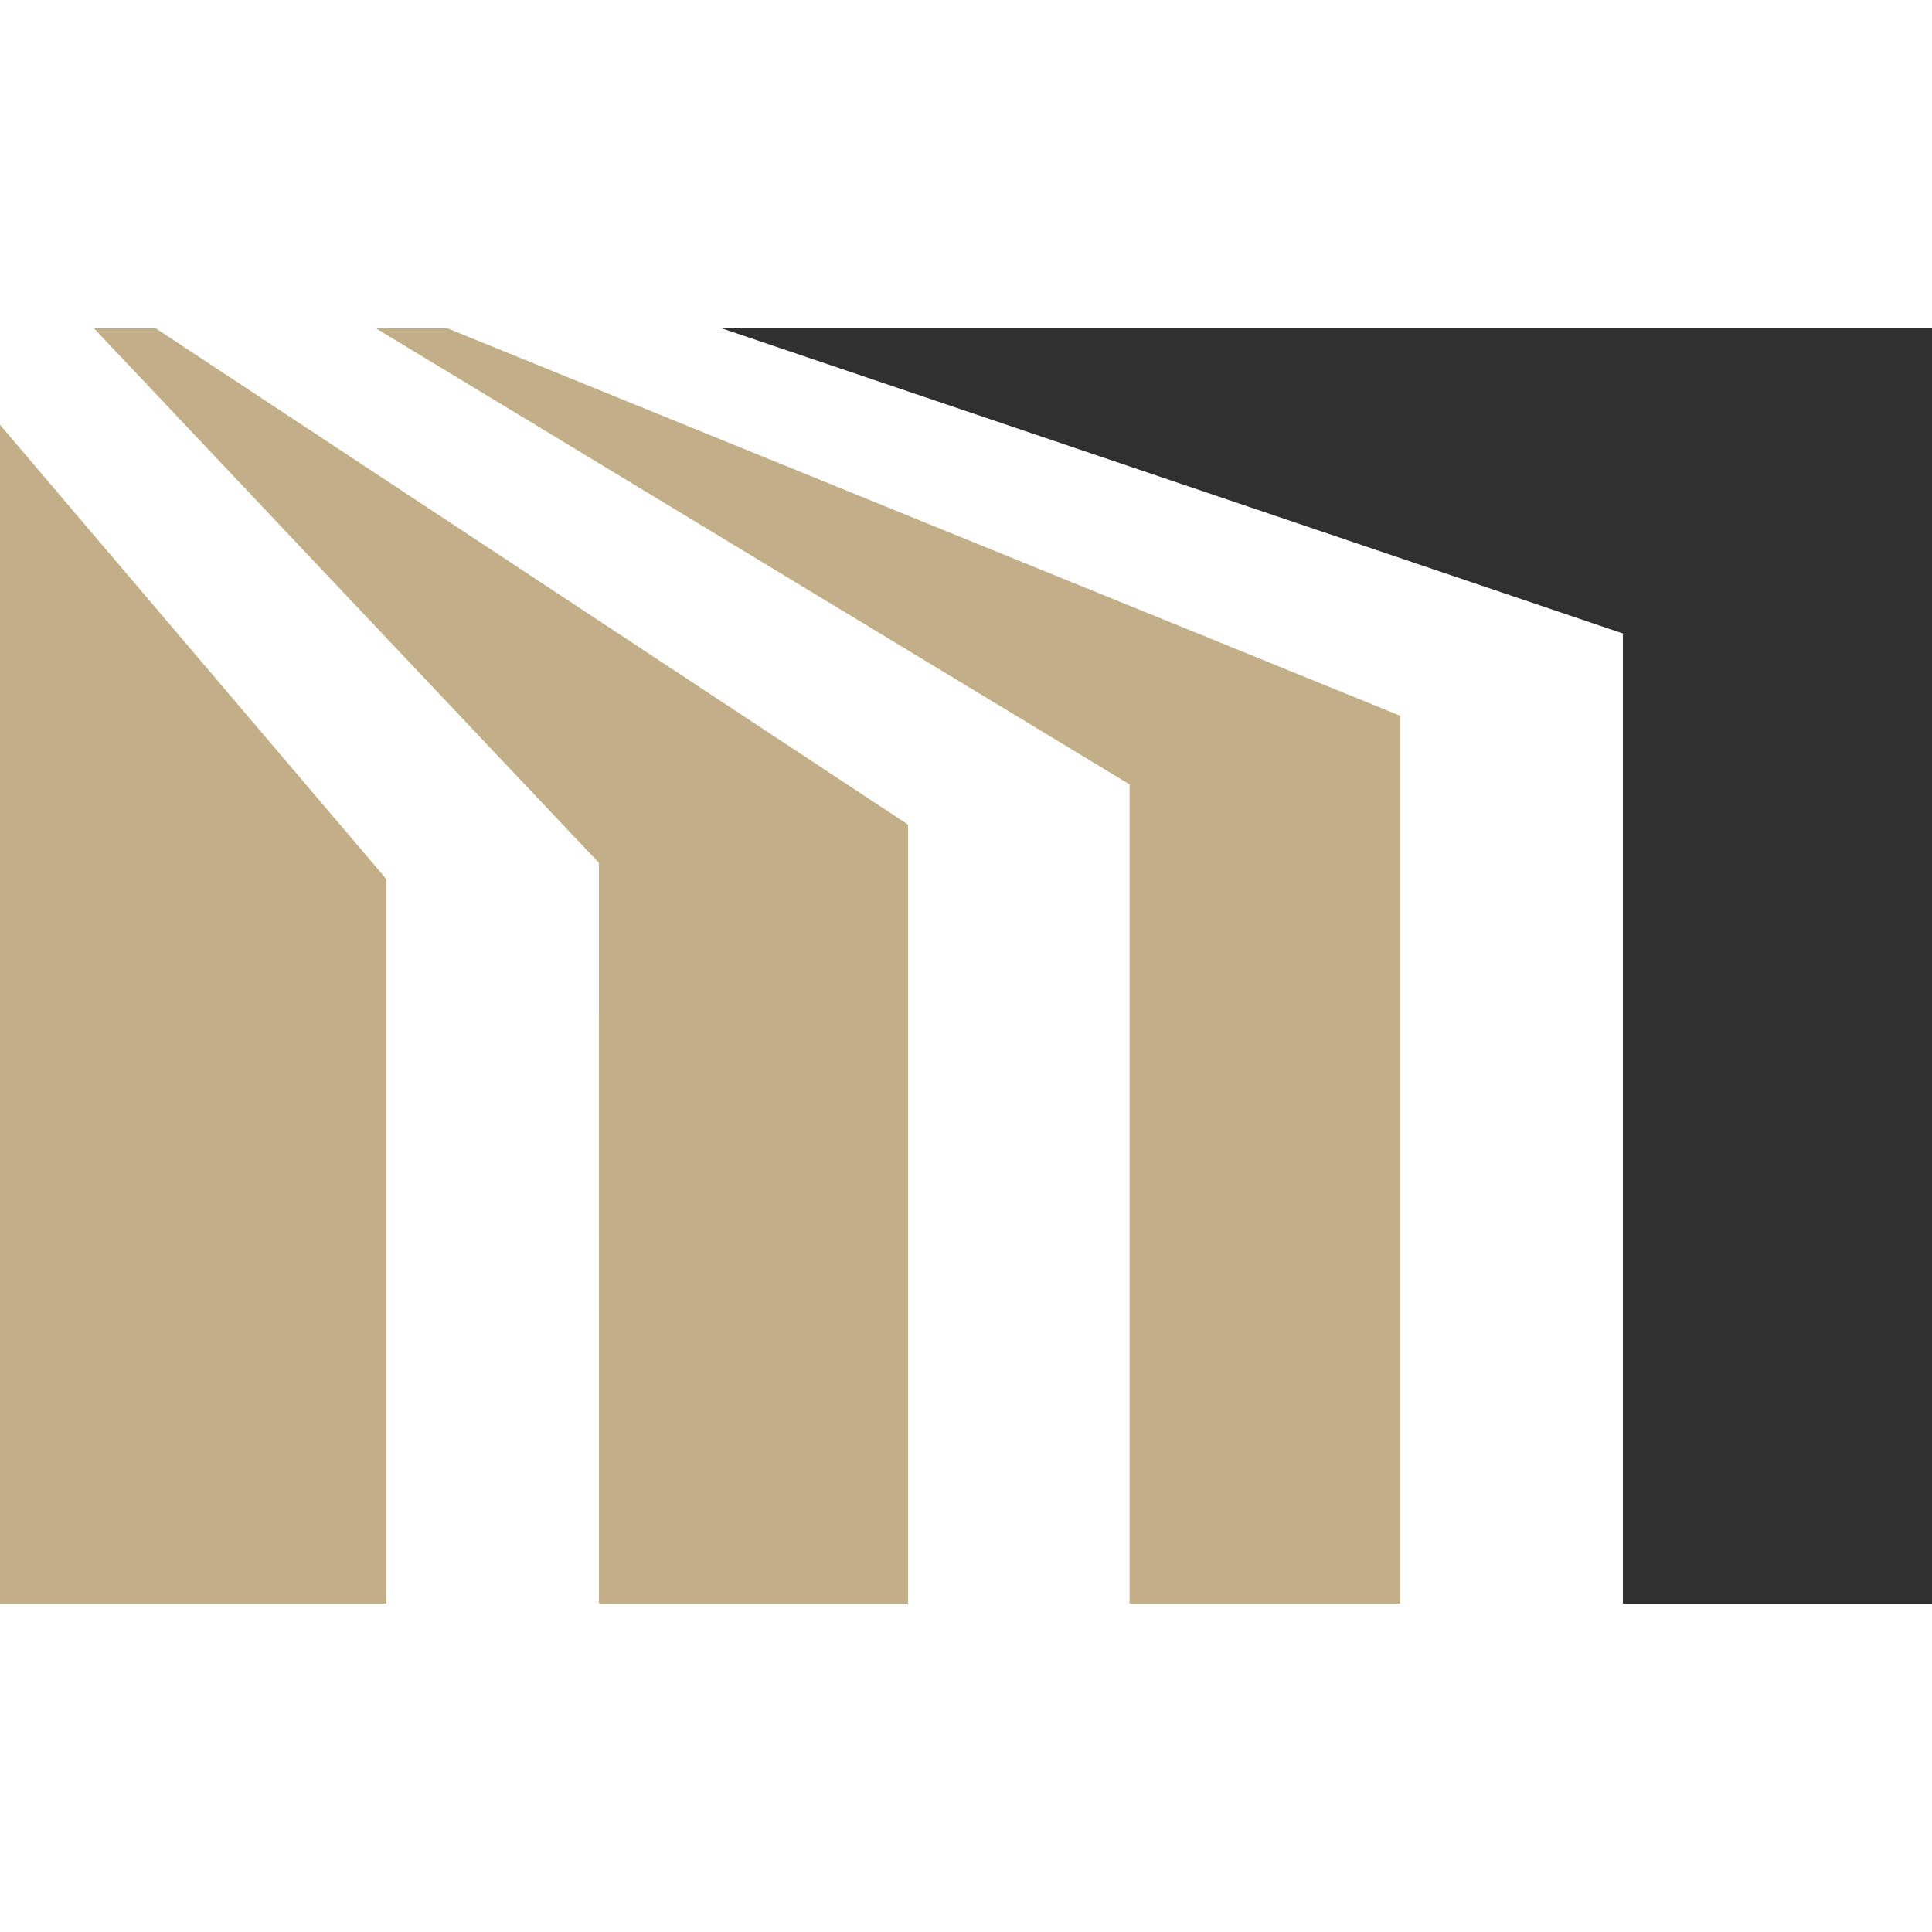 <?xml version="1.0" encoding="UTF-8"?>
<svg id="_レイヤー_2" data-name="レイヤー 2" xmlns="http://www.w3.org/2000/svg" viewBox="0 0 512 512">

  <style>
    @media (prefers-color-scheme: dark) {
      polygon {
        fill: white;
      }
      .pale {
        opacity: 0.7;
      }
    }
  </style>

  <g id="_レイヤー_1-2" data-name="レイヤー 1">
    <rect id="_スライス_" data-name="&amp;lt;スライス&amp;gt;" width="512" height="512" fill="none" stroke-width="0" class="bg"/>
    <g>
      <polygon class="pale" points="512 424.959 430.081 424.959 430.081 167.876 191.347 87.041 512 87.041 512 424.959" fill="#313030" stroke-width="0"/>
      <polygon points="0 112.579 102.4 232.989 102.4 424.959 0 424.959 0 112.579" fill="#c2af88" stroke-width="0"/>
      <polygon points="371.031 189.667 371.031 424.959 299.351 424.959 299.351 207.876 99.669 87.041 118.643 87.041 371.031 189.667" fill="#c2af88" stroke-width="0"/>
      <polygon points="240.641 218.528 240.641 424.959 158.728 424.959 158.72 228.675 24.917 87.041 41.301 87.041 240.641 218.528" fill="#c2af88" stroke-width="0"/>
    </g>
  </g>
</svg>